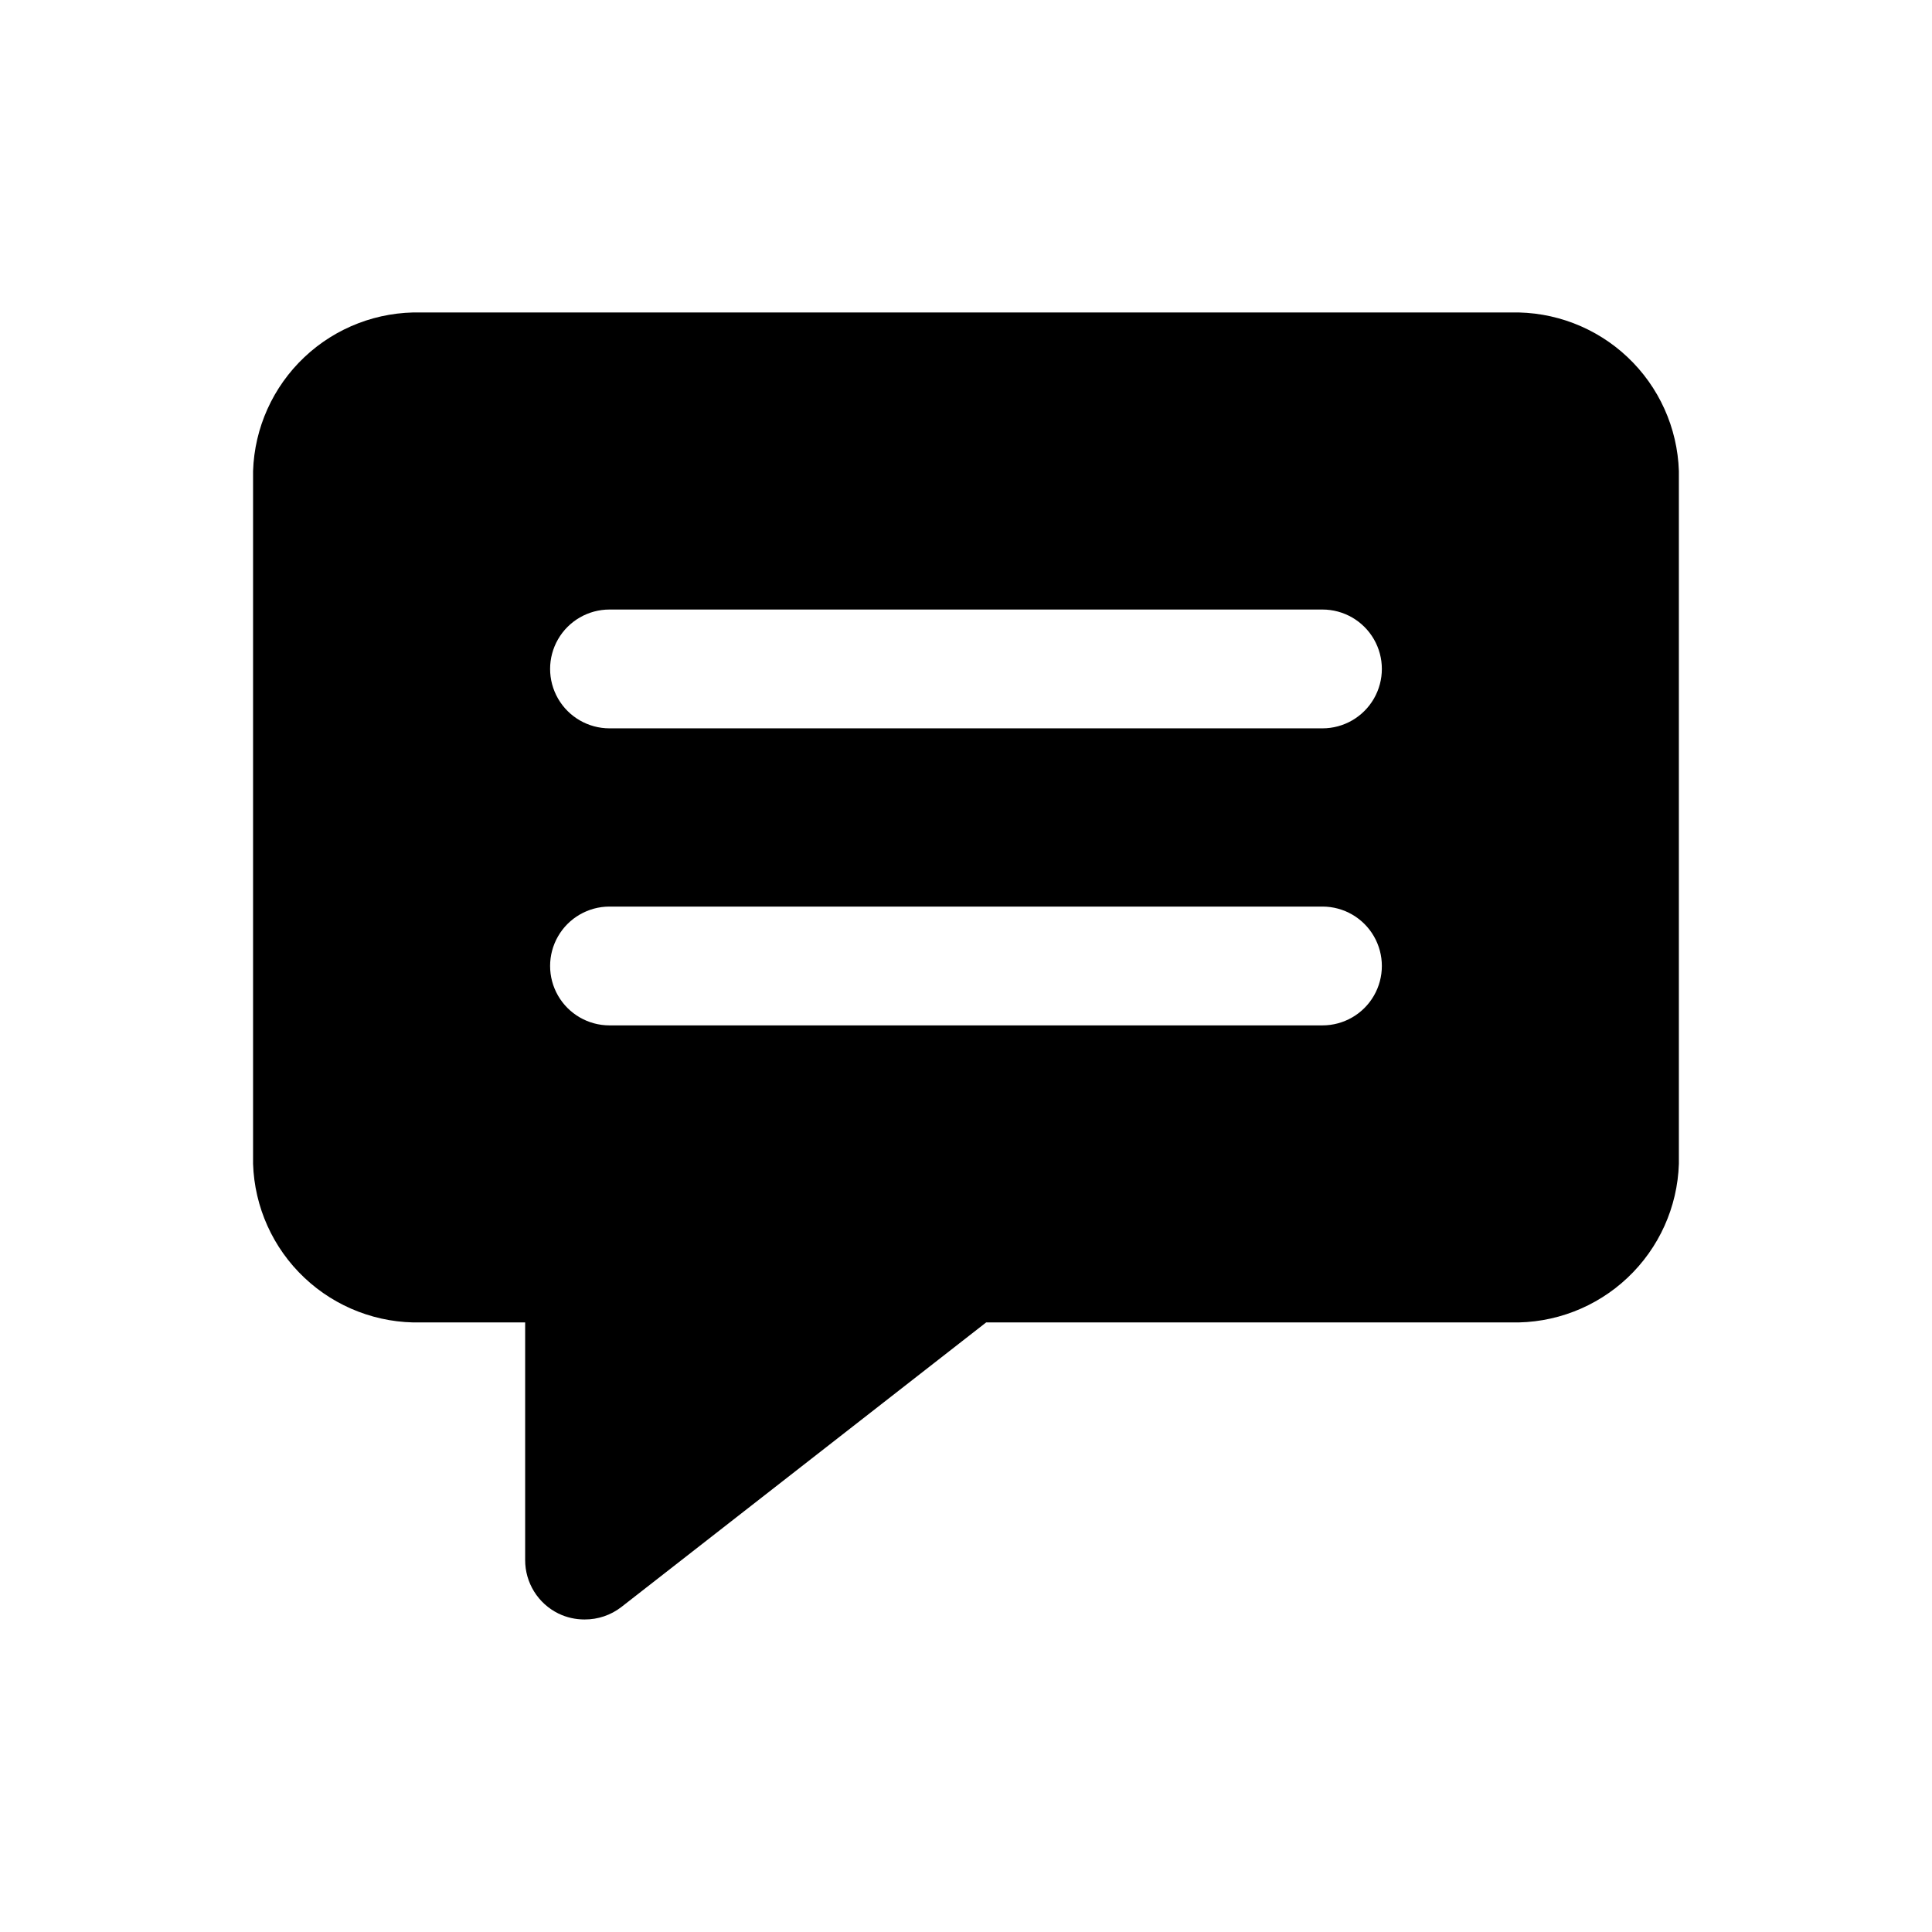 <?xml version="1.0" encoding="UTF-8"?>
<!-- Uploaded to: ICON Repo, www.svgrepo.com, Generator: ICON Repo Mixer Tools -->
<svg fill="#000000" width="800px" height="800px" version="1.1" viewBox="144 144 512 512" xmlns="http://www.w3.org/2000/svg">
 <path d="m544.37 226.81h-288.75c-11.473-0.297-22.598 3.957-30.945 11.832-8.348 7.879-13.238 18.734-13.609 30.207v183.57c0.371 11.473 5.262 22.328 13.609 30.203 8.348 7.879 19.473 12.133 30.945 11.832h27.551v62.977c-0.004 2.953 0.82 5.844 2.379 8.352 1.559 2.504 3.789 4.519 6.441 5.82 2.156 1.047 4.527 1.582 6.926 1.574 3.531 0.023 6.969-1.141 9.762-3.309l96.668-75.414h139.02c11.473 0.301 22.598-3.953 30.945-11.832 8.348-7.875 13.242-18.73 13.609-30.203v-183.57c-0.367-11.473-5.262-22.328-13.609-30.207-8.348-7.875-19.473-12.129-30.945-11.832zm-49.91 188.93h-188.93c-5.625 0-10.824-3-13.637-7.871s-2.812-10.875 0-15.746 8.012-7.871 13.637-7.871h188.93c5.625 0 10.824 3 13.637 7.871s2.812 10.875 0 15.746-8.012 7.871-13.637 7.871zm0-78.719h-188.93c-5.625 0-10.824-3-13.637-7.875-2.812-4.871-2.812-10.871 0-15.742s8.012-7.871 13.637-7.871h188.93c5.625 0 10.824 3 13.637 7.871s2.812 10.871 0 15.742c-2.812 4.875-8.012 7.875-13.637 7.875z"/>
</svg>